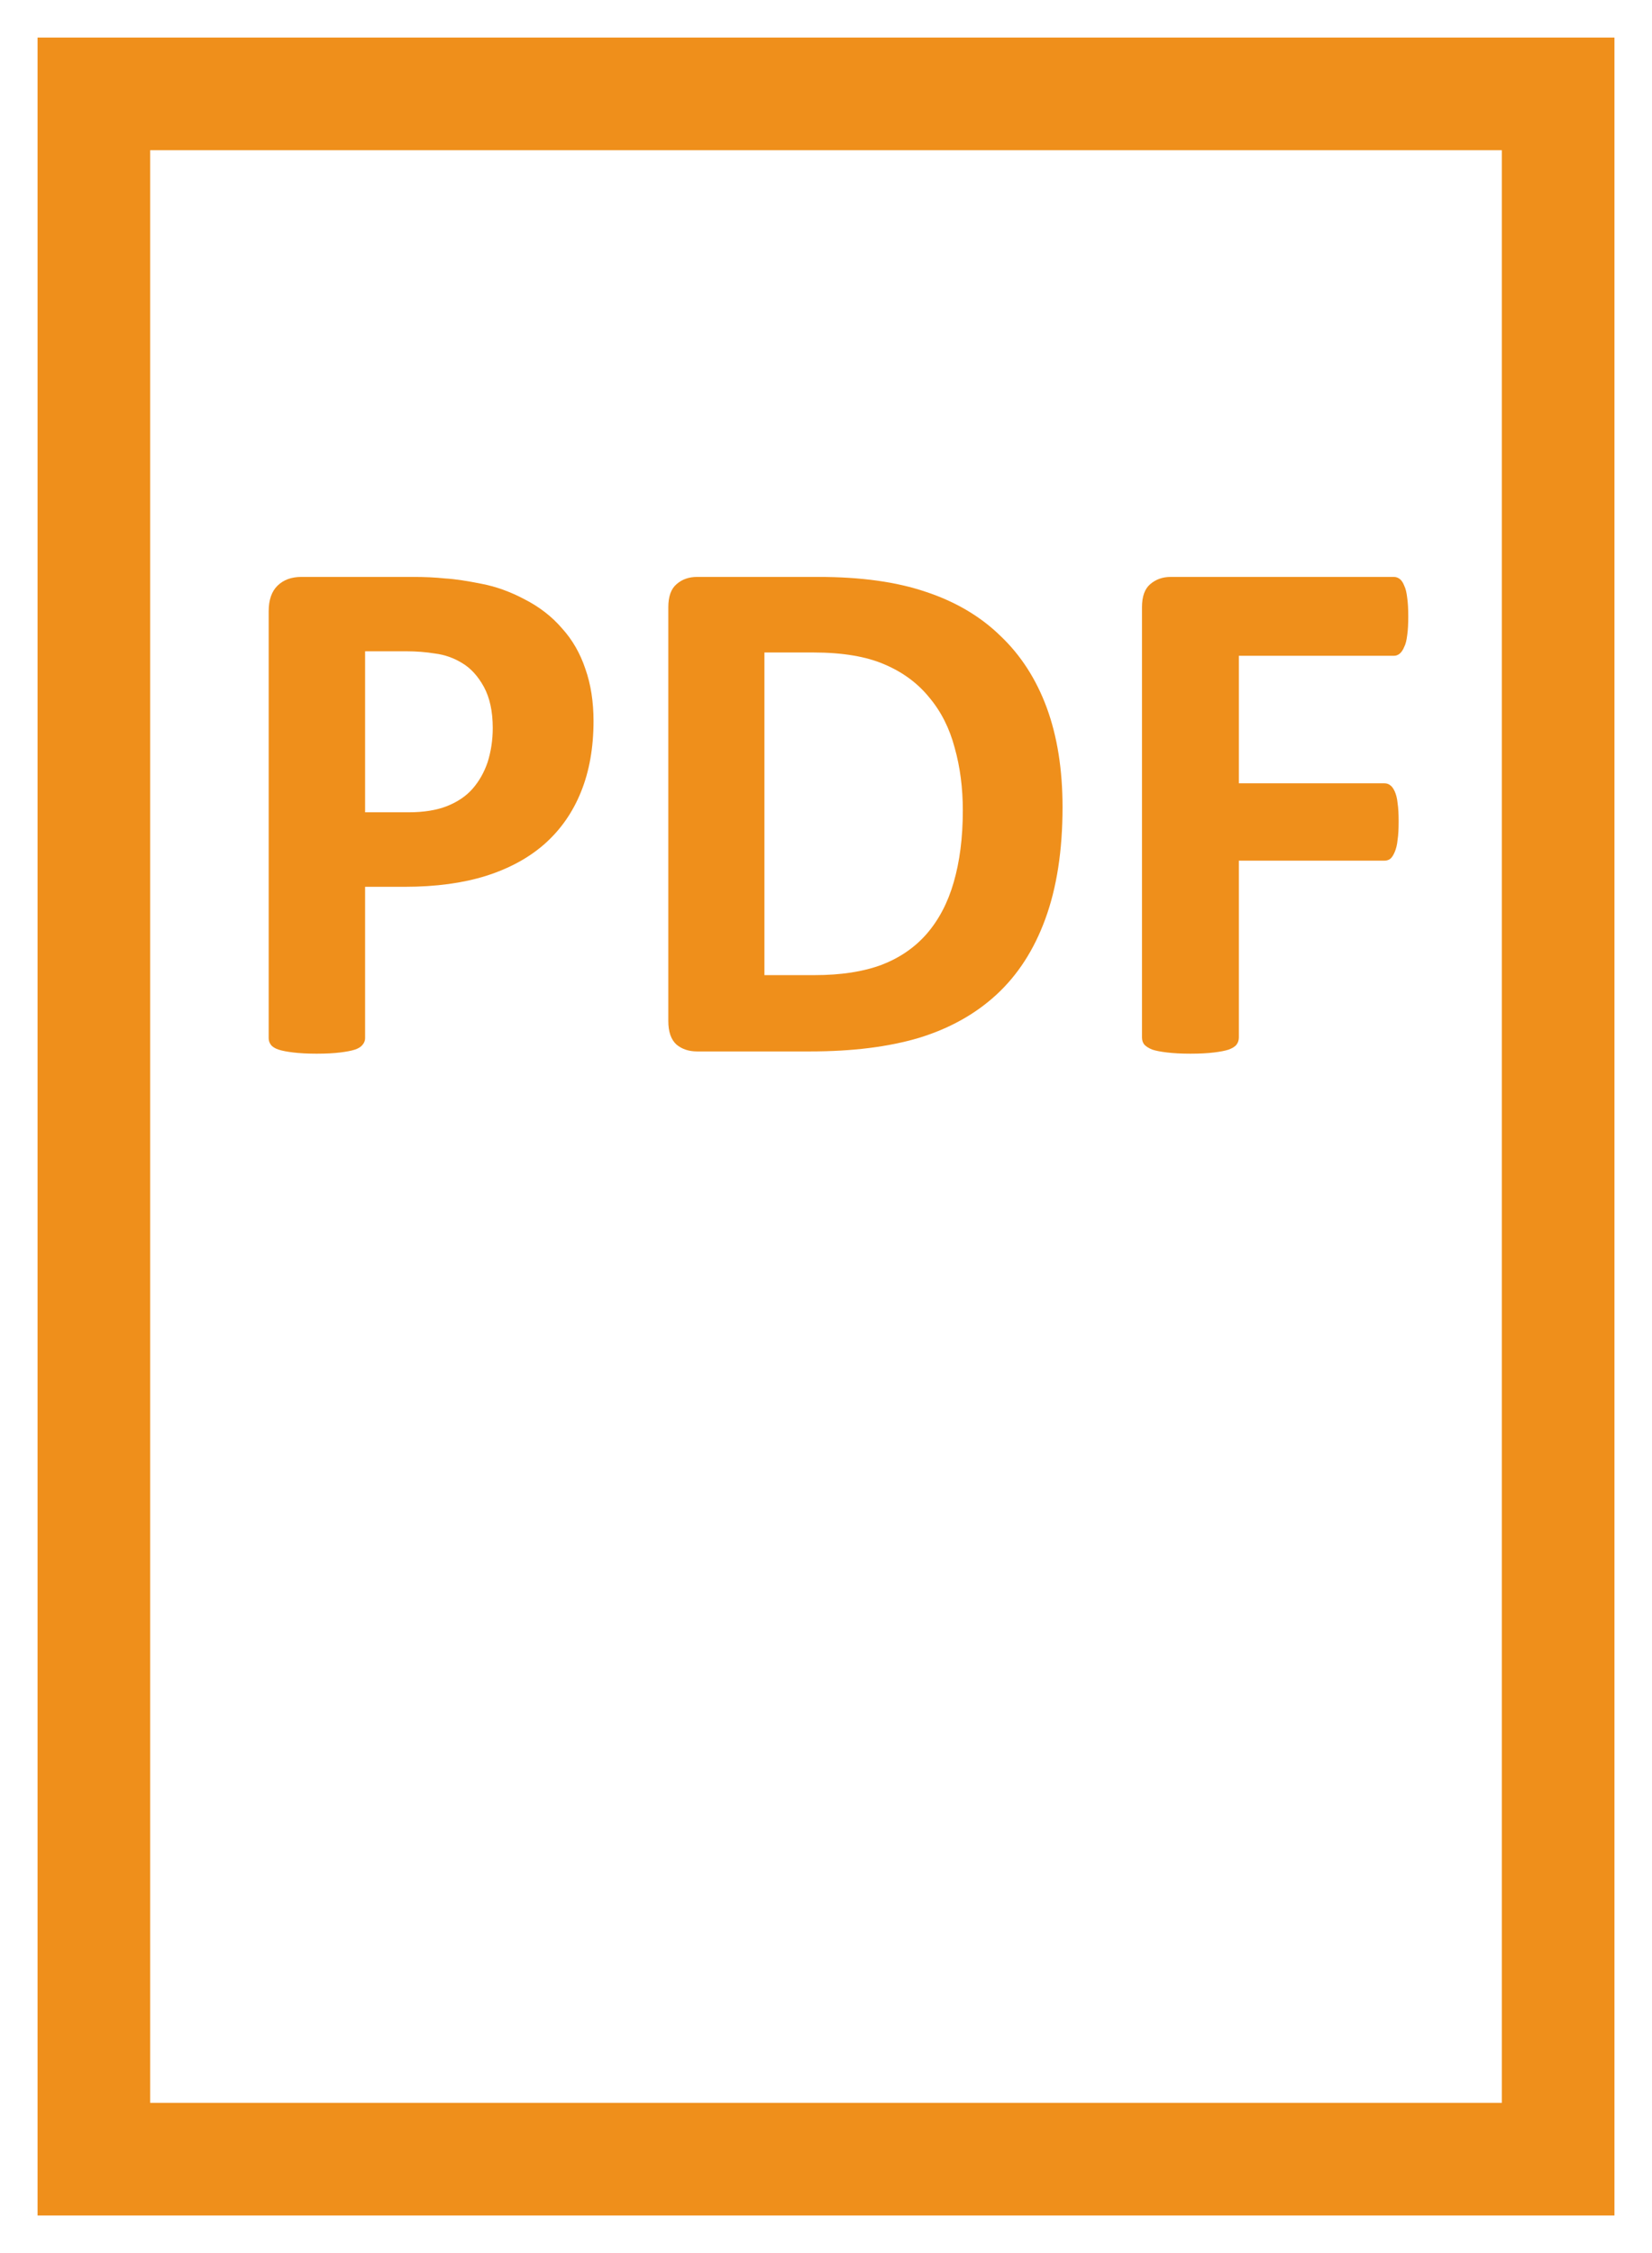<svg width="11" height="15" viewBox="0 0 11 15" fill="none" xmlns="http://www.w3.org/2000/svg">
<rect x="0.625" y="0.625" width="9.75" height="13.75" rx="0.87EF8F1B5" stroke="#EF8F1B" stroke-width="0.75"/>
<path d="M3.952 4.8C3.952 4.978 3.924 5.135 3.869 5.271C3.814 5.408 3.733 5.524 3.627 5.618C3.522 5.711 3.391 5.782 3.237 5.831C3.084 5.879 2.903 5.904 2.695 5.904H2.431V6.912C2.431 6.928 2.425 6.943 2.414 6.956C2.404 6.969 2.387 6.98 2.363 6.988C2.338 6.996 2.306 7.002 2.265 7.007C2.224 7.012 2.172 7.015 2.109 7.015C2.047 7.015 1.995 7.012 1.953 7.007C1.912 7.002 1.879 6.996 1.855 6.988C1.831 6.98 1.813 6.969 1.804 6.956C1.794 6.943 1.789 6.928 1.789 6.912V4.07C1.789 3.994 1.809 3.937 1.848 3.899C1.888 3.86 1.941 3.841 2.006 3.841H2.751C2.826 3.841 2.897 3.844 2.963 3.851C3.032 3.855 3.113 3.868 3.208 3.887C3.302 3.905 3.397 3.939 3.493 3.99C3.591 4.04 3.674 4.104 3.742 4.183C3.811 4.259 3.863 4.349 3.898 4.454C3.934 4.556 3.952 4.672 3.952 4.8ZM3.281 4.847C3.281 4.736 3.261 4.645 3.222 4.573C3.183 4.502 3.135 4.449 3.078 4.415C3.021 4.38 2.961 4.359 2.897 4.351C2.836 4.341 2.771 4.336 2.705 4.336H2.431V5.408H2.719C2.822 5.408 2.907 5.394 2.976 5.367C3.046 5.339 3.103 5.301 3.146 5.252C3.19 5.202 3.224 5.142 3.247 5.074C3.269 5.004 3.281 4.928 3.281 4.847Z" fill="#EF8F1B"/>
<path d="M7.075 5.374C7.075 5.664 7.036 5.912 6.96 6.119C6.885 6.324 6.777 6.491 6.635 6.622C6.494 6.752 6.321 6.848 6.118 6.91C5.916 6.97 5.675 7 5.395 7H4.641C4.587 7 4.541 6.985 4.504 6.954C4.468 6.921 4.45 6.869 4.45 6.797V4.043C4.45 3.972 4.468 3.921 4.504 3.89C4.541 3.857 4.587 3.841 4.641 3.841H5.451C5.733 3.841 5.971 3.874 6.167 3.941C6.363 4.006 6.529 4.104 6.662 4.234C6.797 4.362 6.9 4.522 6.97 4.712C7.04 4.903 7.075 5.123 7.075 5.374ZM6.411 5.396C6.411 5.246 6.393 5.107 6.357 4.979C6.323 4.85 6.267 4.738 6.188 4.644C6.112 4.55 6.013 4.476 5.891 4.424C5.77 4.371 5.611 4.344 5.415 4.344H5.09V6.492H5.424C5.6 6.492 5.748 6.469 5.869 6.424C5.989 6.378 6.089 6.31 6.169 6.219C6.25 6.126 6.311 6.011 6.35 5.875C6.39 5.738 6.411 5.578 6.411 5.396Z" fill="#EF8F1B"/>
<path d="M9.377 4.104C9.377 4.153 9.375 4.195 9.37 4.229C9.366 4.262 9.36 4.288 9.35 4.307C9.342 4.327 9.332 4.341 9.321 4.351C9.309 4.361 9.296 4.366 9.282 4.366H8.249V5.215H9.218C9.233 5.215 9.246 5.219 9.257 5.228C9.269 5.236 9.278 5.25 9.287 5.269C9.296 5.289 9.303 5.315 9.306 5.347C9.311 5.38 9.313 5.42 9.313 5.469C9.313 5.518 9.311 5.559 9.306 5.591C9.303 5.624 9.296 5.651 9.287 5.672C9.278 5.693 9.269 5.708 9.257 5.718C9.246 5.726 9.233 5.73 9.218 5.73H8.249V6.907C8.249 6.925 8.244 6.941 8.234 6.954C8.225 6.967 8.207 6.978 8.181 6.988C8.156 6.996 8.124 7.002 8.083 7.007C8.042 7.012 7.99 7.015 7.927 7.015C7.865 7.015 7.813 7.012 7.771 7.007C7.73 7.002 7.697 6.996 7.673 6.988C7.648 6.978 7.631 6.967 7.619 6.954C7.609 6.941 7.604 6.925 7.604 6.907V4.043C7.604 3.972 7.622 3.921 7.658 3.89C7.696 3.857 7.741 3.841 7.795 3.841H9.282C9.296 3.841 9.309 3.846 9.321 3.855C9.332 3.864 9.342 3.878 9.35 3.899C9.36 3.919 9.366 3.946 9.37 3.98C9.375 4.014 9.377 4.056 9.377 4.104Z" fill="#EF8F1B"/>
</svg>
